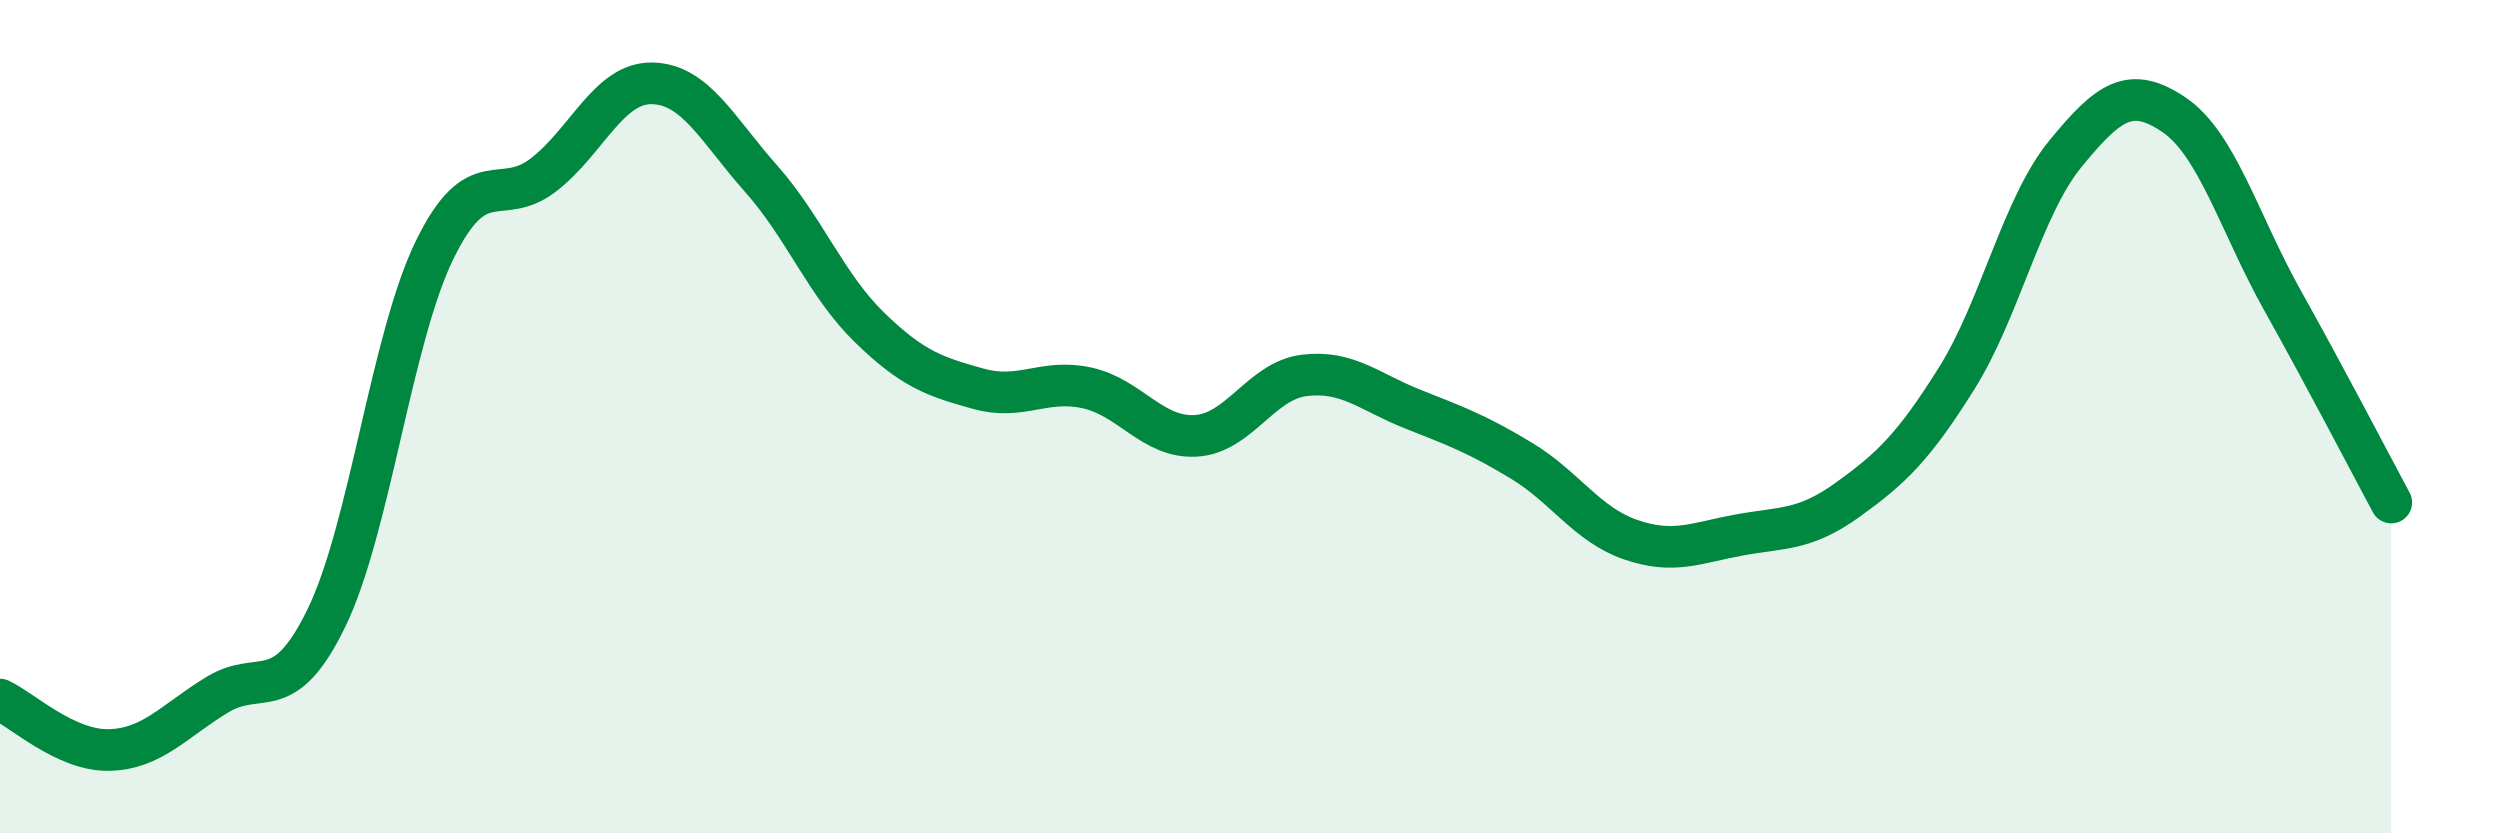 
    <svg width="60" height="20" viewBox="0 0 60 20" xmlns="http://www.w3.org/2000/svg">
      <path
        d="M 0,16.79 C 0.52,17.03 1.57,18.02 2.61,18 C 3.65,17.98 4.18,17.3 5.22,16.67 C 6.26,16.04 6.79,16.97 7.83,14.84 C 8.87,12.71 9.39,8.13 10.43,6 C 11.47,3.87 12,5 13.04,4.2 C 14.08,3.4 14.61,1.98 15.65,2 C 16.69,2.02 17.22,3.11 18.26,4.28 C 19.3,5.45 19.83,6.85 20.87,7.86 C 21.91,8.87 22.44,9.04 23.48,9.33 C 24.52,9.62 25.05,9.08 26.09,9.31 C 27.13,9.54 27.66,10.52 28.7,10.46 C 29.74,10.4 30.26,9.14 31.3,9.01 C 32.34,8.88 32.87,9.41 33.91,9.82 C 34.95,10.23 35.48,10.43 36.52,11.06 C 37.56,11.69 38.09,12.59 39.13,12.95 C 40.17,13.31 40.7,13.03 41.74,12.84 C 42.78,12.65 43.31,12.74 44.35,11.99 C 45.39,11.24 45.92,10.74 46.96,9.08 C 48,7.42 48.53,4.96 49.57,3.69 C 50.61,2.42 51.13,2.05 52.17,2.75 C 53.21,3.45 53.74,5.35 54.78,7.21 C 55.82,9.07 56.87,11.09 57.39,12.06L57.39 20L0 20Z"
        fill="#008740"
        opacity="0.1"
        stroke-linecap="round"
        stroke-linejoin="round"
      />
      <path
        d="M 0,16.79 C 0.52,17.03 1.57,18.02 2.61,18 C 3.65,17.98 4.18,17.3 5.22,16.67 C 6.26,16.04 6.79,16.97 7.83,14.84 C 8.87,12.71 9.39,8.13 10.43,6 C 11.47,3.87 12,5 13.04,4.2 C 14.08,3.4 14.61,1.98 15.65,2 C 16.69,2.02 17.22,3.11 18.26,4.28 C 19.3,5.45 19.83,6.85 20.87,7.86 C 21.91,8.87 22.44,9.04 23.48,9.33 C 24.52,9.62 25.05,9.08 26.09,9.31 C 27.13,9.54 27.66,10.52 28.7,10.46 C 29.74,10.4 30.26,9.14 31.3,9.01 C 32.34,8.88 32.87,9.41 33.91,9.82 C 34.95,10.23 35.48,10.43 36.52,11.06 C 37.56,11.69 38.09,12.59 39.13,12.95 C 40.17,13.31 40.7,13.03 41.74,12.84 C 42.78,12.65 43.31,12.74 44.35,11.99 C 45.39,11.24 45.92,10.74 46.96,9.08 C 48,7.42 48.53,4.96 49.57,3.69 C 50.61,2.42 51.13,2.05 52.17,2.75 C 53.21,3.45 53.74,5.35 54.78,7.21 C 55.82,9.07 56.87,11.09 57.39,12.06"
        stroke="#008740"
        stroke-width="1"
        fill="none"
        stroke-linecap="round"
        stroke-linejoin="round"
      />
    </svg>
  